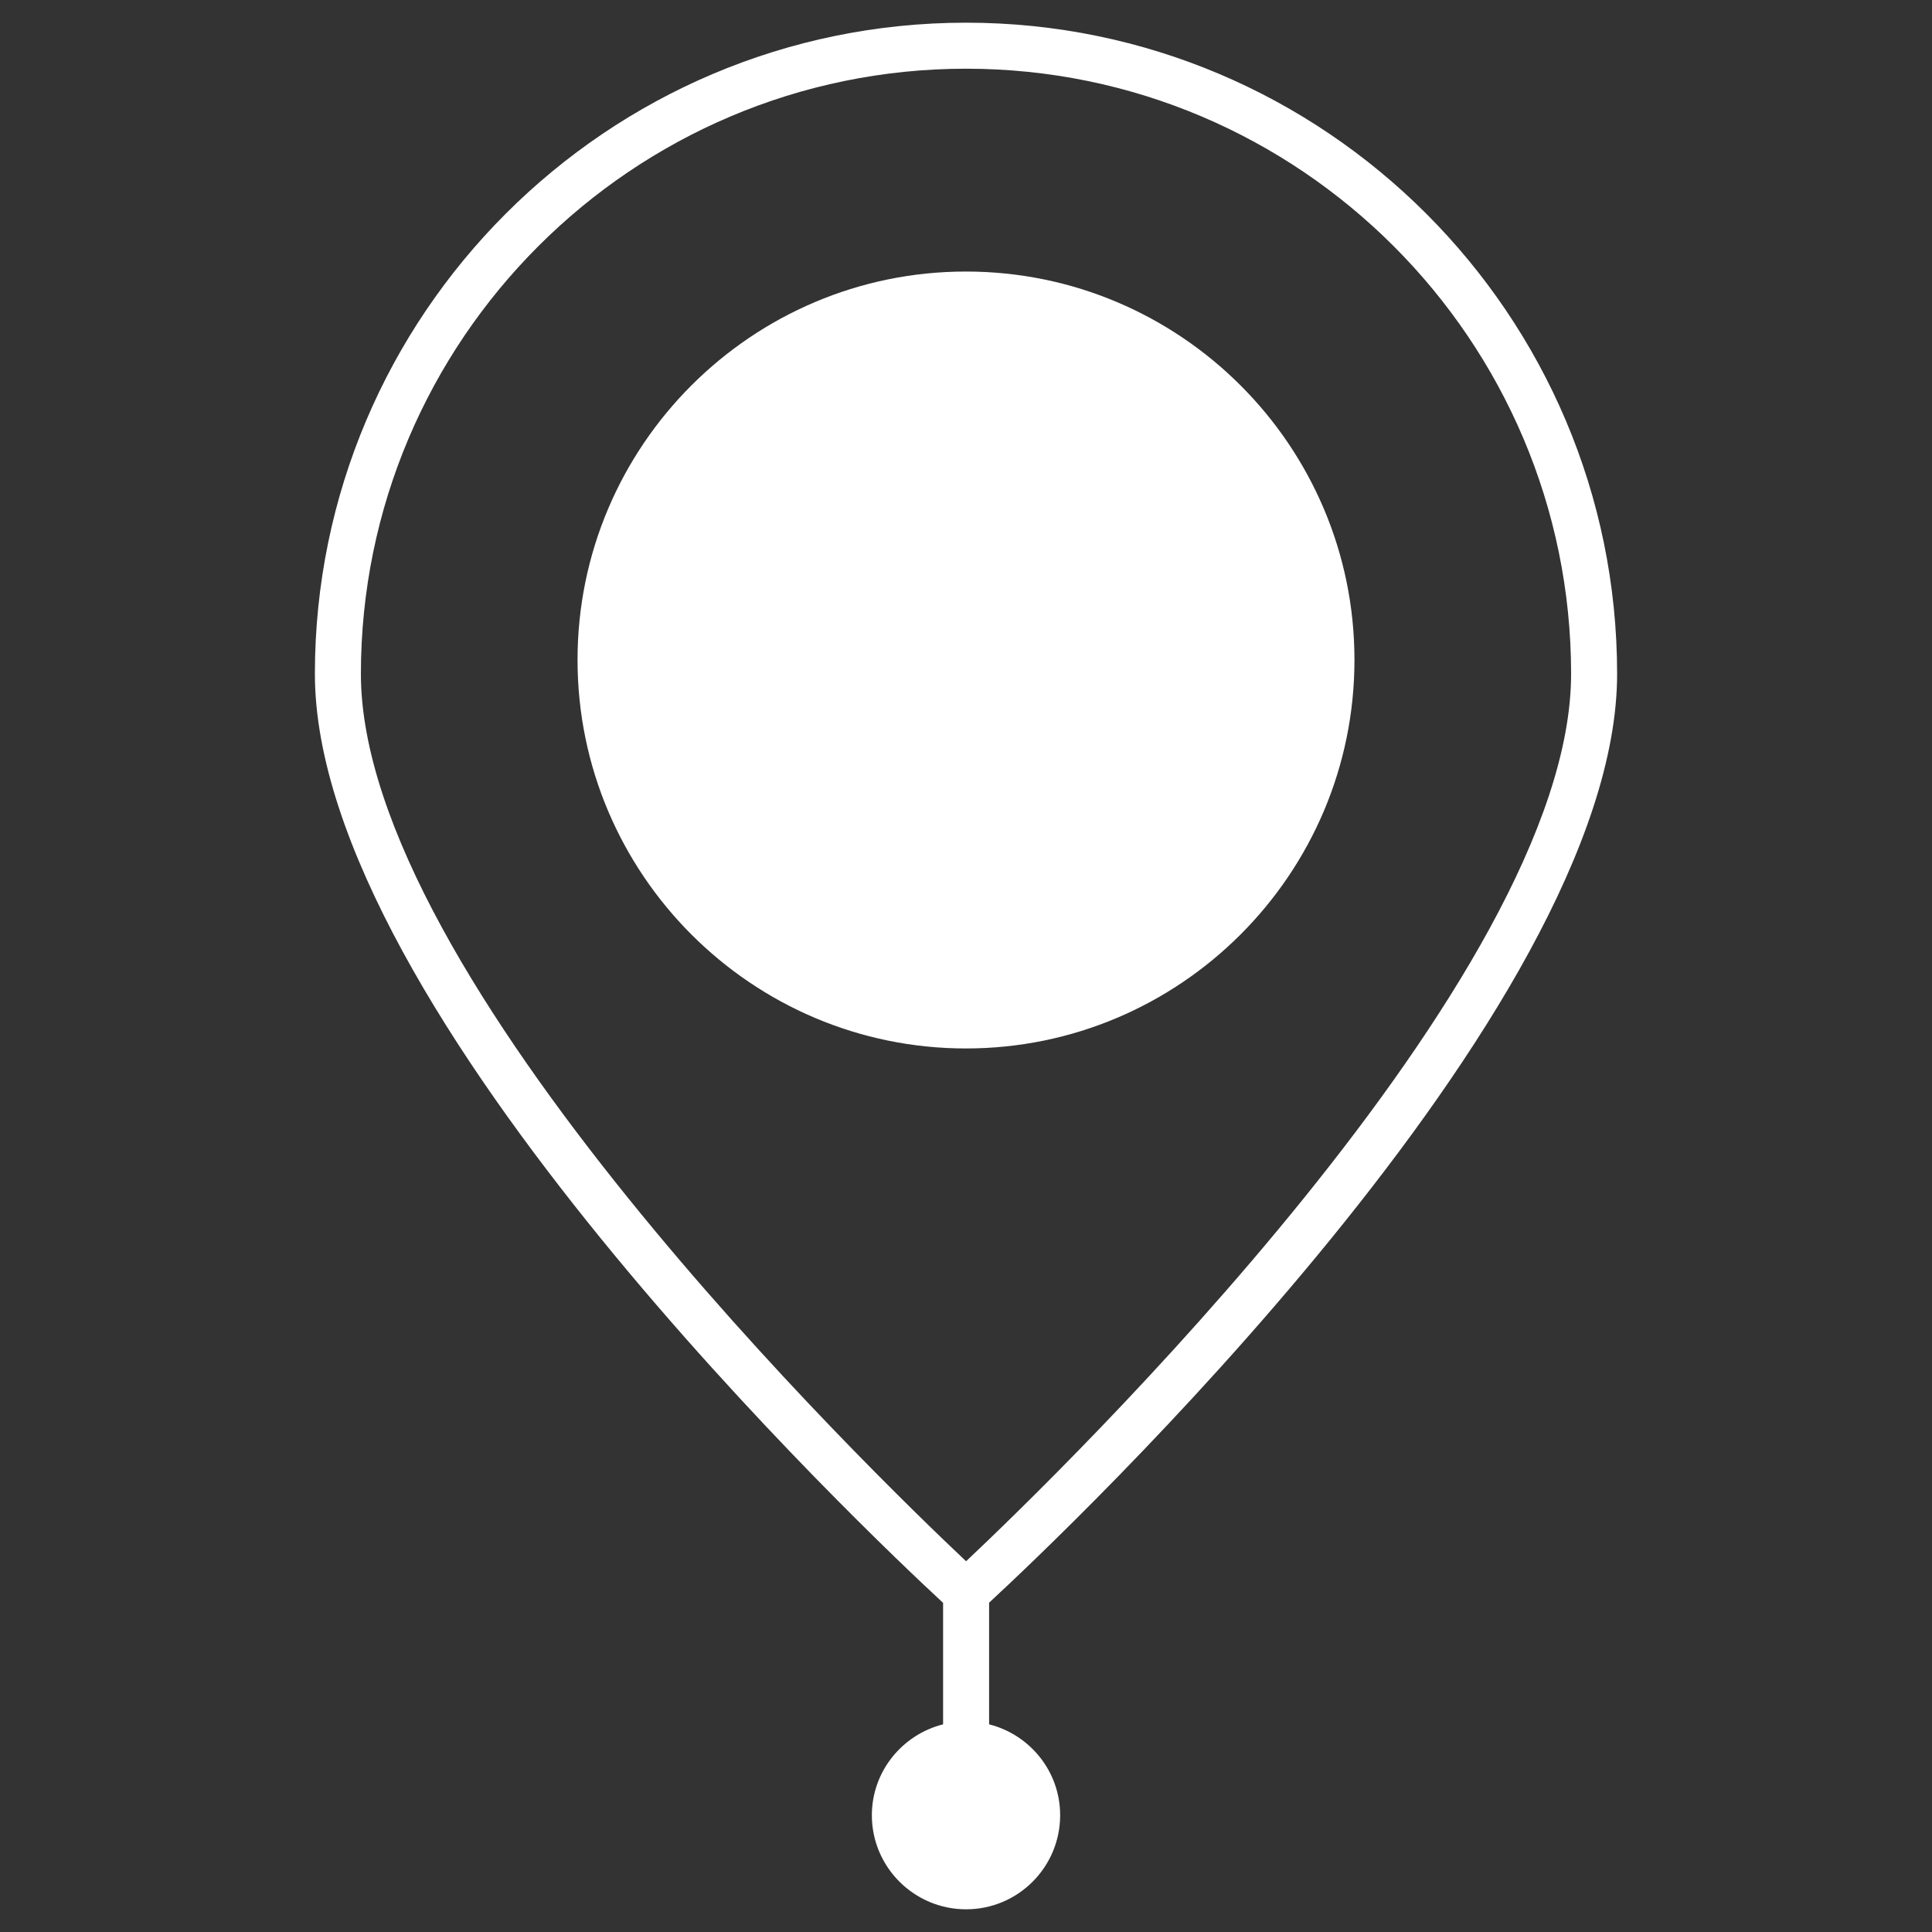 <svg fill="#fff" enable-background="new 0 0 512 512" viewBox="0 0 512 512" xmlns="http://www.w3.org/2000/svg"><rect x="0" y="0" width="512" height="512" fill="#333333" stroke="none"/><g id="_x32_7_Location"><g><path d="m428.553 178.589c0-95.166-77.411-172.577-172.528-172.577-95.166 0-172.577 77.411-172.577 172.577 0 89.264 147.017 228.184 166.48 246.183v32.193c-10.829 2.732-18.877 12.487-18.877 24.096 0 13.755 11.219 24.926 24.974 24.926s24.926-11.17 24.926-24.926c0-11.658-8.048-21.365-18.828-24.096v-32.242c19.461-17.95 166.43-156.87 166.43-246.134zm-172.529 235.16c-25.462-23.999-160.382-154.871-160.382-235.16 0-88.435 71.948-160.382 160.382-160.382 88.386 0 160.334 71.948 160.334 160.382 0 80.289-134.872 211.161-160.334 235.16z"/><path d="m358.946 174.882c0 56.778-46.193 102.971-102.971 102.971-56.729 0-102.922-46.193-102.922-102.971 0-56.777 46.193-102.922 102.922-102.922 56.778 0 102.971 46.144 102.971 102.922z"/></g></g><g id="Layer_1"/></svg>